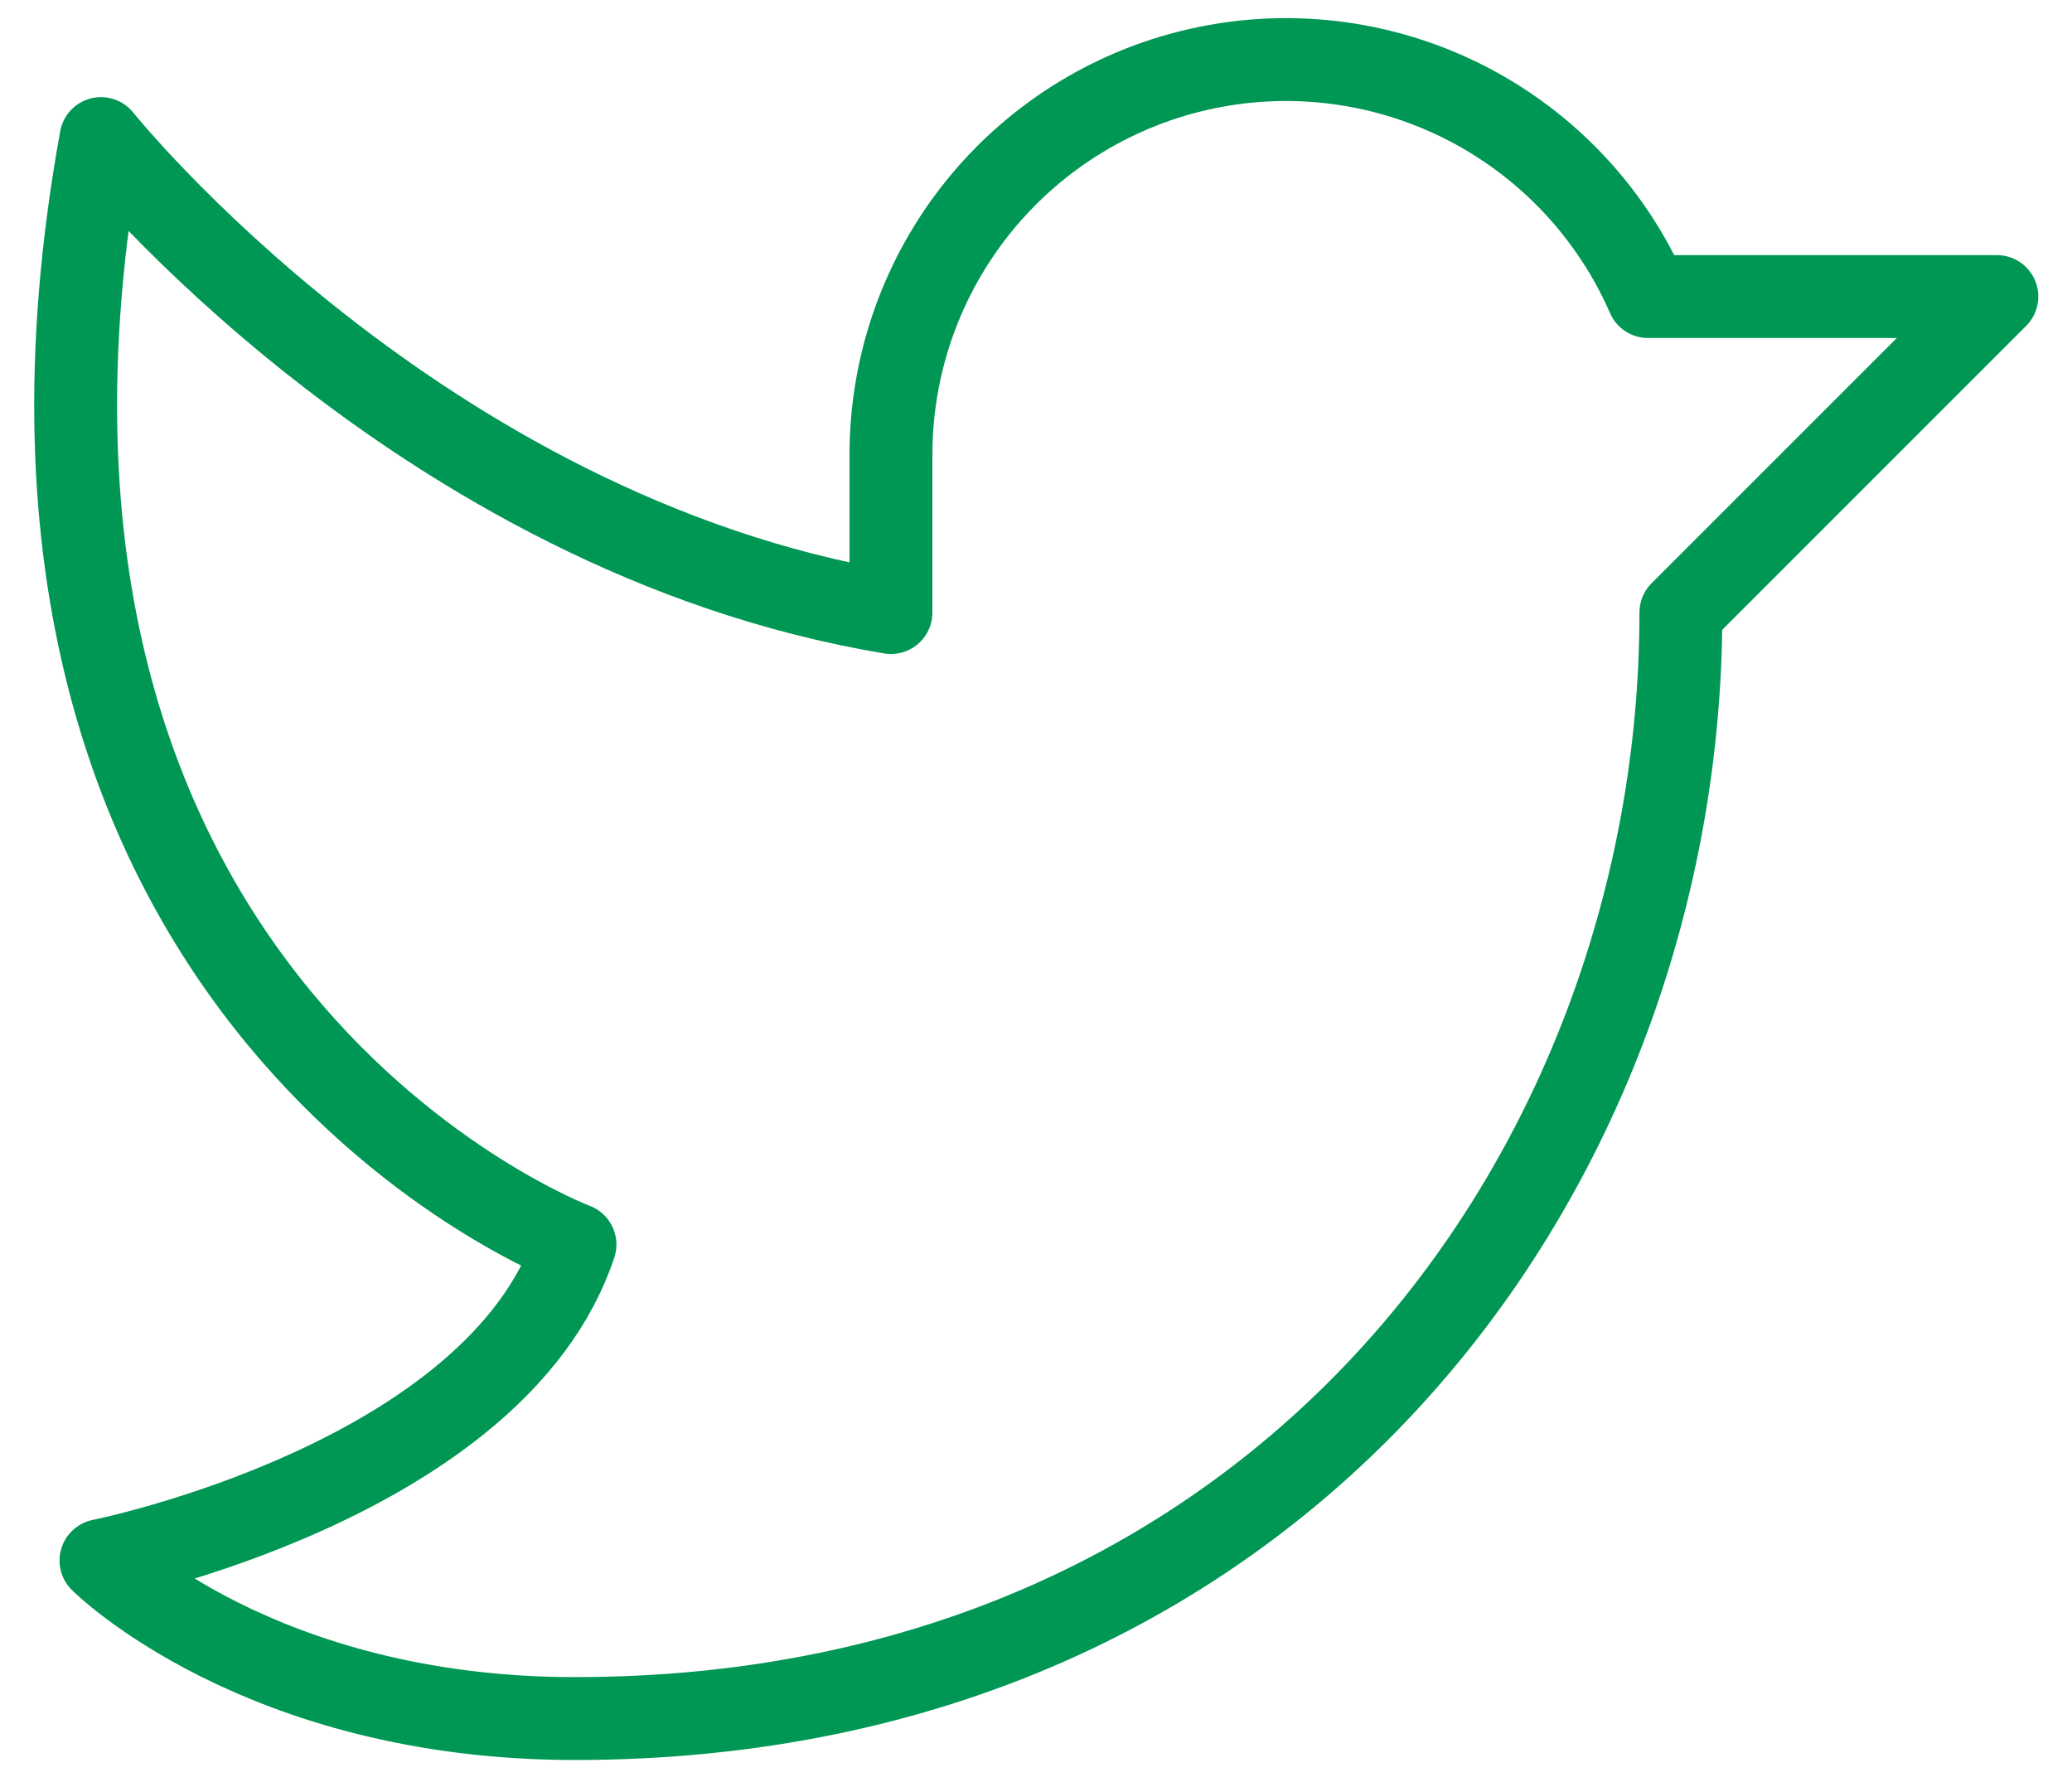 <?xml version="1.0" encoding="UTF-8"?> <svg xmlns="http://www.w3.org/2000/svg" width="50" height="43" viewBox="0 0 50 43" fill="none"><path d="M2.437 37.656C2.437 37.656 11.968 35.75 13.875 30.031C13.875 30.031 -1.375 24.312 2.437 3.344C2.437 3.344 10.062 12.875 21.5 14.781V10.969C21.5 8.78 22.254 6.656 23.635 4.957C25.017 3.258 26.941 2.086 29.085 1.639C31.228 1.191 33.461 1.495 35.407 2.5C37.352 3.505 38.893 5.149 39.769 7.156L48.187 7.156L40.562 14.781C40.562 28.125 31.031 41.469 13.875 41.469C6.25 41.469 2.437 37.656 2.437 37.656Z" stroke="#009754" stroke-width="2" stroke-linecap="round" stroke-linejoin="round"></path></svg> 